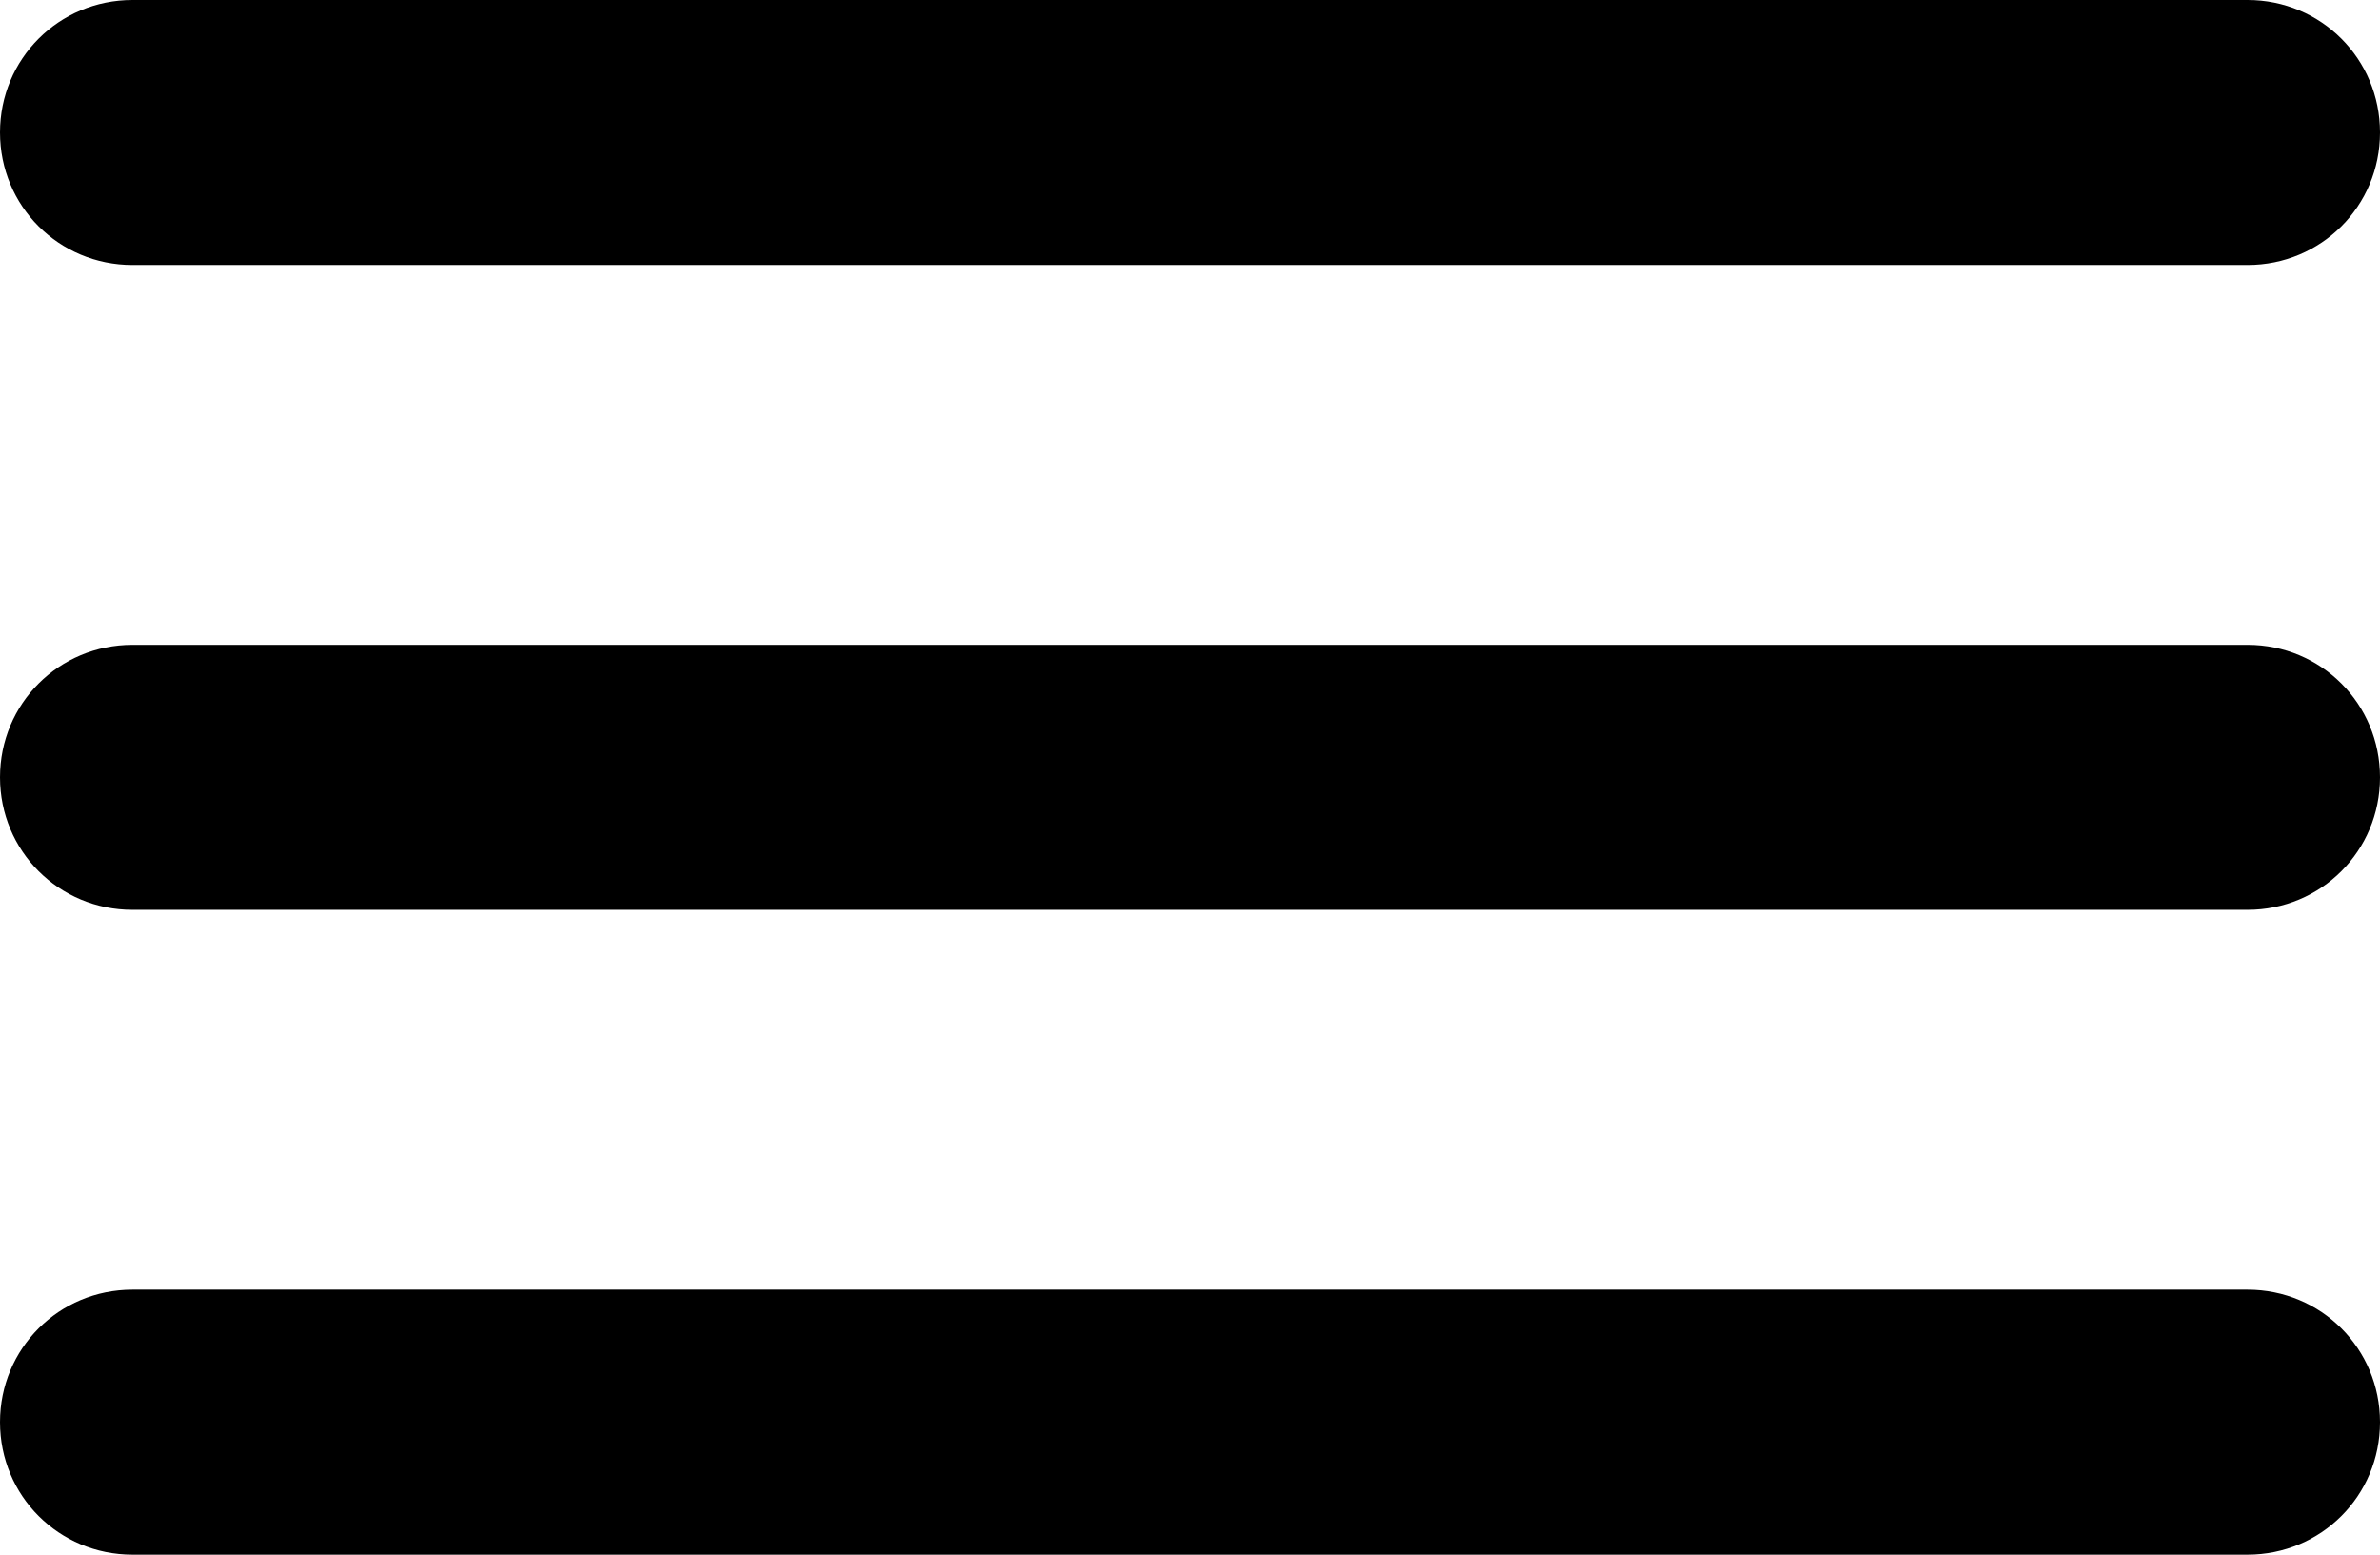 <!-- Generator: Adobe Illustrator 19.1.0, SVG Export Plug-In  -->
<svg version="1.1"
	 xmlns="http://www.w3.org/2000/svg" xmlns:xlink="http://www.w3.org/1999/xlink" xmlns:a="http://ns.adobe.com/AdobeSVGViewerExtensions/3.0/"
	 x="0px" y="0px" width="161.7px" height="105.6px" viewBox="0 0 161.7 105.6" style="enable-background:new 0 0 161.7 105.6;"
	 xml:space="preserve">
<style type="text/css">
	.st0{fill:#000000;}
</style>
<defs>
</defs>
<g>
	<path class="st0" d="M9,18h143.7c5,0,9-4,9-9s-4-9-9-9H9C4,0,0,4,0,9S4,18,9,18z"/>
	<path class="st0" d="M152.7,43.8H9c-5,0-9,4-9,9s4,9,9,9h143.7c5,0,9-4,9-9S157.7,43.8,152.7,43.8z"/>
	<path class="st0" d="M152.7,87.6H9c-5,0-9,4-9,9c0,5,4,9,9,9h143.7c5,0,9-4,9-9C161.7,91.6,157.7,87.6,152.7,87.6z"/>
</g>
</svg>

